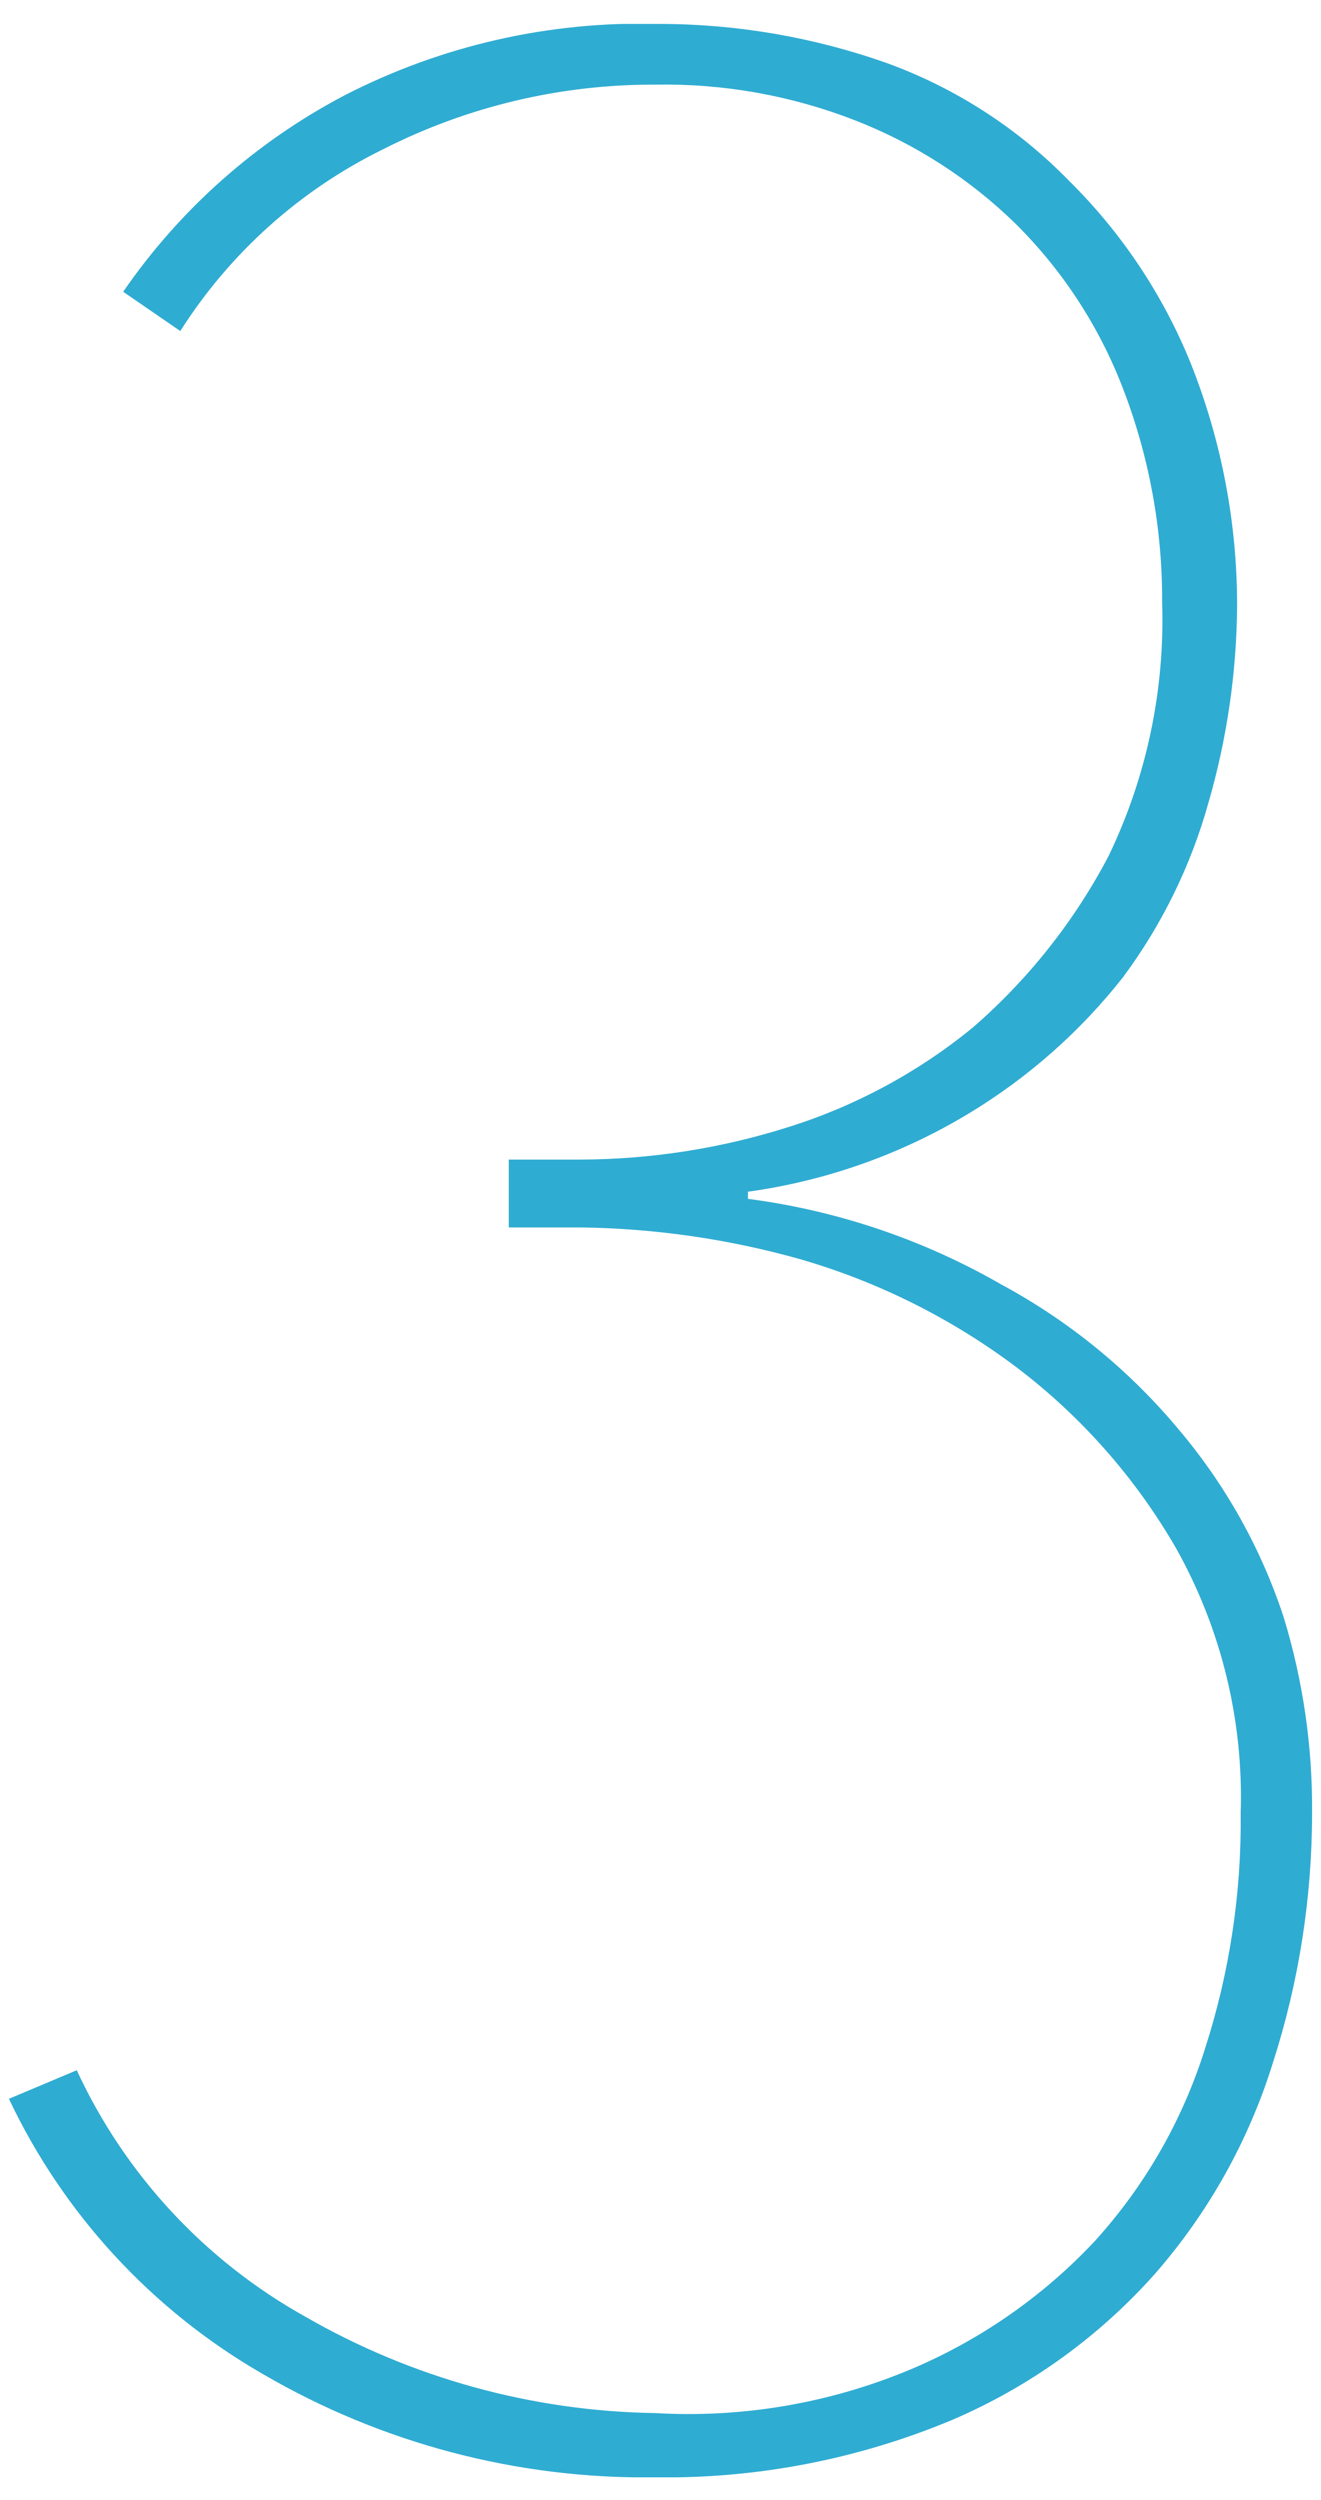 <svg fill="none" height="70" viewBox="0 0 37 70" width="37" xmlns="http://www.w3.org/2000/svg" xmlns:xlink="http://www.w3.org/1999/xlink"><clipPath id="a"><path d="m.25.49h36.5v69.07h-36.5z"/></clipPath><clipPath id="b"><path d="m.25.67h36.5v68.7h-36.5z"/></clipPath><g clip-path="url(#a)"><g clip-path="url(#b)"><path d="m36.75 50.77c0 2.376-.371 4.738-1.1 7-.677 2.175-1.801 4.185-3.3 5.9-1.574 1.77-3.521 3.171-5.7 4.1-2.628 1.096-5.453 1.64-8.3 1.6-3.862.051-7.665-.952-11-2.9-3.095-1.784-5.572-4.471-7.1-7.7l1.9-.8c1.35 2.919 3.591 5.334 6.4 6.9 2.984 1.719 6.357 2.648 9.8 2.7 2.427.142 4.854-.269 7.1-1.2 1.968-.82 3.74-2.047 5.2-3.6 1.414-1.553 2.472-3.396 3.1-5.4.688-2.131 1.026-4.36 1-6.6.083-2.584-.539-5.143-1.8-7.4-1.142-1.985-2.673-3.719-4.5-5.1-1.804-1.352-3.836-2.368-6-3-2.018-.572-4.103-.874-6.2-.9h-2v-1.9h2c1.968-.005 3.923-.309 5.8-.9 1.897-.591 3.663-1.541 5.2-2.8 1.555-1.349 2.844-2.977 3.8-4.8 1.065-2.211 1.58-4.647 1.5-7.1.011-2.051-.362-4.086-1.1-6-.664-1.728-1.686-3.296-3-4.6-1.289-1.26-2.82-2.246-4.5-2.9-1.784-.695-3.686-1.035-5.6-1-2.64-.01-5.245.607-7.6 1.8-2.334 1.141-4.307 2.906-5.7 5.1l-1.6-1.1c1.59-2.309 3.718-4.197 6.2-5.5 2.718-1.398 5.745-2.086 8.8-2 2.18-.001 4.345.371 6.4 1.1 1.927.702 3.67 1.83 5.1 3.3 1.468 1.451 2.625 3.187 3.4 5.1.862 2.163 1.303 4.471 1.3 6.8-.013 1.861-.283 3.712-.8 5.5-.492 1.767-1.306 3.428-2.4 4.9-1.193 1.515-2.65 2.802-4.3 3.8-1.895 1.148-4.005 1.896-6.2 2.2v.2c2.501.326 4.914 1.142 7.1 2.4 1.915 1.033 3.612 2.425 5 4.1 1.289 1.533 2.273 3.298 2.9 5.2.546 1.782.816 3.636.8 5.5z" fill="#2facd2"/></g></g></svg>